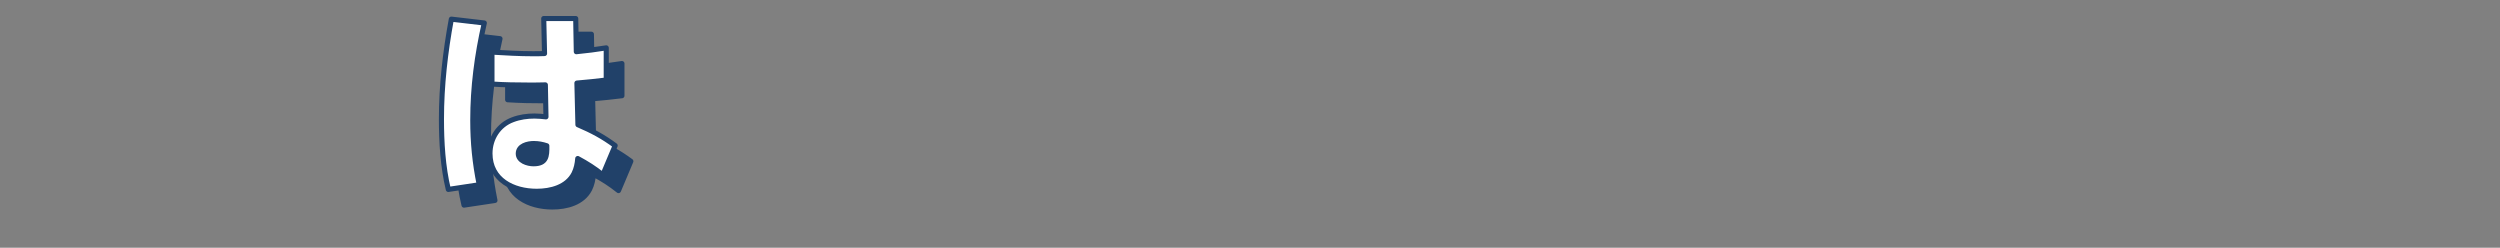 <?xml version="1.0" encoding="UTF-8"?>
<svg id="_テキスト" data-name="テキスト" xmlns="http://www.w3.org/2000/svg" version="1.1" viewBox="0 0 911.56 90.34">
  <rect x="0" y="0" width="911.56" height="90.34" fill="#808080" stroke="none"/>
  <!-- Generator: Adobe Illustrator 29.7.1, SVG Export Plug-In . SVG Version: 2.1.1 Build 8)  -->
  <defs>
    <style>
      .st0 {
        fill: #214169;
      }

      .st0, .st1 {
        stroke: #214169;
        stroke-linecap: round;
        stroke-linejoin: round;
        stroke-width: 1.86px;
      }

      .st1 {
        fill: #fff;
      }
    </style>
  </defs>
  <path class="st0" d="M182.31,14.1c-2.66,11.73-4.2,23.38-4.2,35.47,0,8.11.74,15.56,2.36,23.52l-11.28,1.7c-1.99-8.26-2.51-17.26-2.51-25.66,0-12.24,1.4-24.41,3.61-36.43l12.02,1.4ZM203.99,12.48h11.65l.22,12.09c3.69-.37,7.3-.81,10.91-1.4v11.73c-3.54.44-7.08.81-10.69,1.11l.37,15.19c5.16,2.21,9.07,4.28,13.57,7.6l-4.5,10.69c-3.02-2.43-5.75-4.13-9.14-5.97-.15,1.92-.52,3.76-1.4,5.53-2.58,4.94-8.41,6.42-13.57,6.42-8.55,0-17.04-4.13-17.04-13.79,0-5.46,3.1-10.4,8.33-12.32,2.51-.96,5.24-1.33,7.89-1.33,1.48,0,2.8.15,4.2.29l-.22-11.65c-1.99.07-3.91.07-5.83.07-4.57,0-9.14-.07-13.64-.37v-11.65c4.94.29,9.96.59,14.97.59,1.4,0,2.8,0,4.2-.07l-.29-12.76ZM200.45,58.06c-2.36,0-5.75.81-5.75,3.69,0,2.65,3.39,3.69,5.53,3.69,4.72,0,4.94-2.73,4.87-6.56-1.55-.52-3.1-.81-4.65-.81Z"/>
  <path class="st1" d="M176.59,8.38c-2.66,11.73-4.2,23.38-4.2,35.47,0,8.11.74,15.56,2.36,23.52l-11.28,1.7c-1.99-8.26-2.51-17.26-2.51-25.66,0-12.24,1.4-24.41,3.61-36.43l12.02,1.4ZM198.27,6.76h11.65l.22,12.09c3.69-.37,7.3-.81,10.91-1.4v11.73c-3.54.44-7.08.81-10.69,1.11l.37,15.19c5.16,2.21,9.07,4.28,13.57,7.6l-4.5,10.69c-3.02-2.43-5.75-4.13-9.14-5.97-.15,1.92-.52,3.76-1.4,5.53-2.58,4.94-8.41,6.42-13.57,6.42-8.55,0-17.04-4.13-17.04-13.79,0-5.46,3.1-10.4,8.33-12.32,2.51-.96,5.24-1.33,7.89-1.33,1.48,0,2.8.15,4.2.29l-.22-11.65c-1.99.07-3.91.07-5.83.07-4.57,0-9.14-.07-13.64-.37v-11.65c4.94.29,9.96.59,14.97.59,1.4,0,2.8,0,4.2-.07l-.29-12.76ZM194.73,52.33c-2.36,0-5.75.81-5.75,3.69,0,2.65,3.39,3.69,5.53,3.69,4.72,0,4.94-2.73,4.87-6.56-1.55-.52-3.1-.81-4.65-.81Z"/>
</svg>